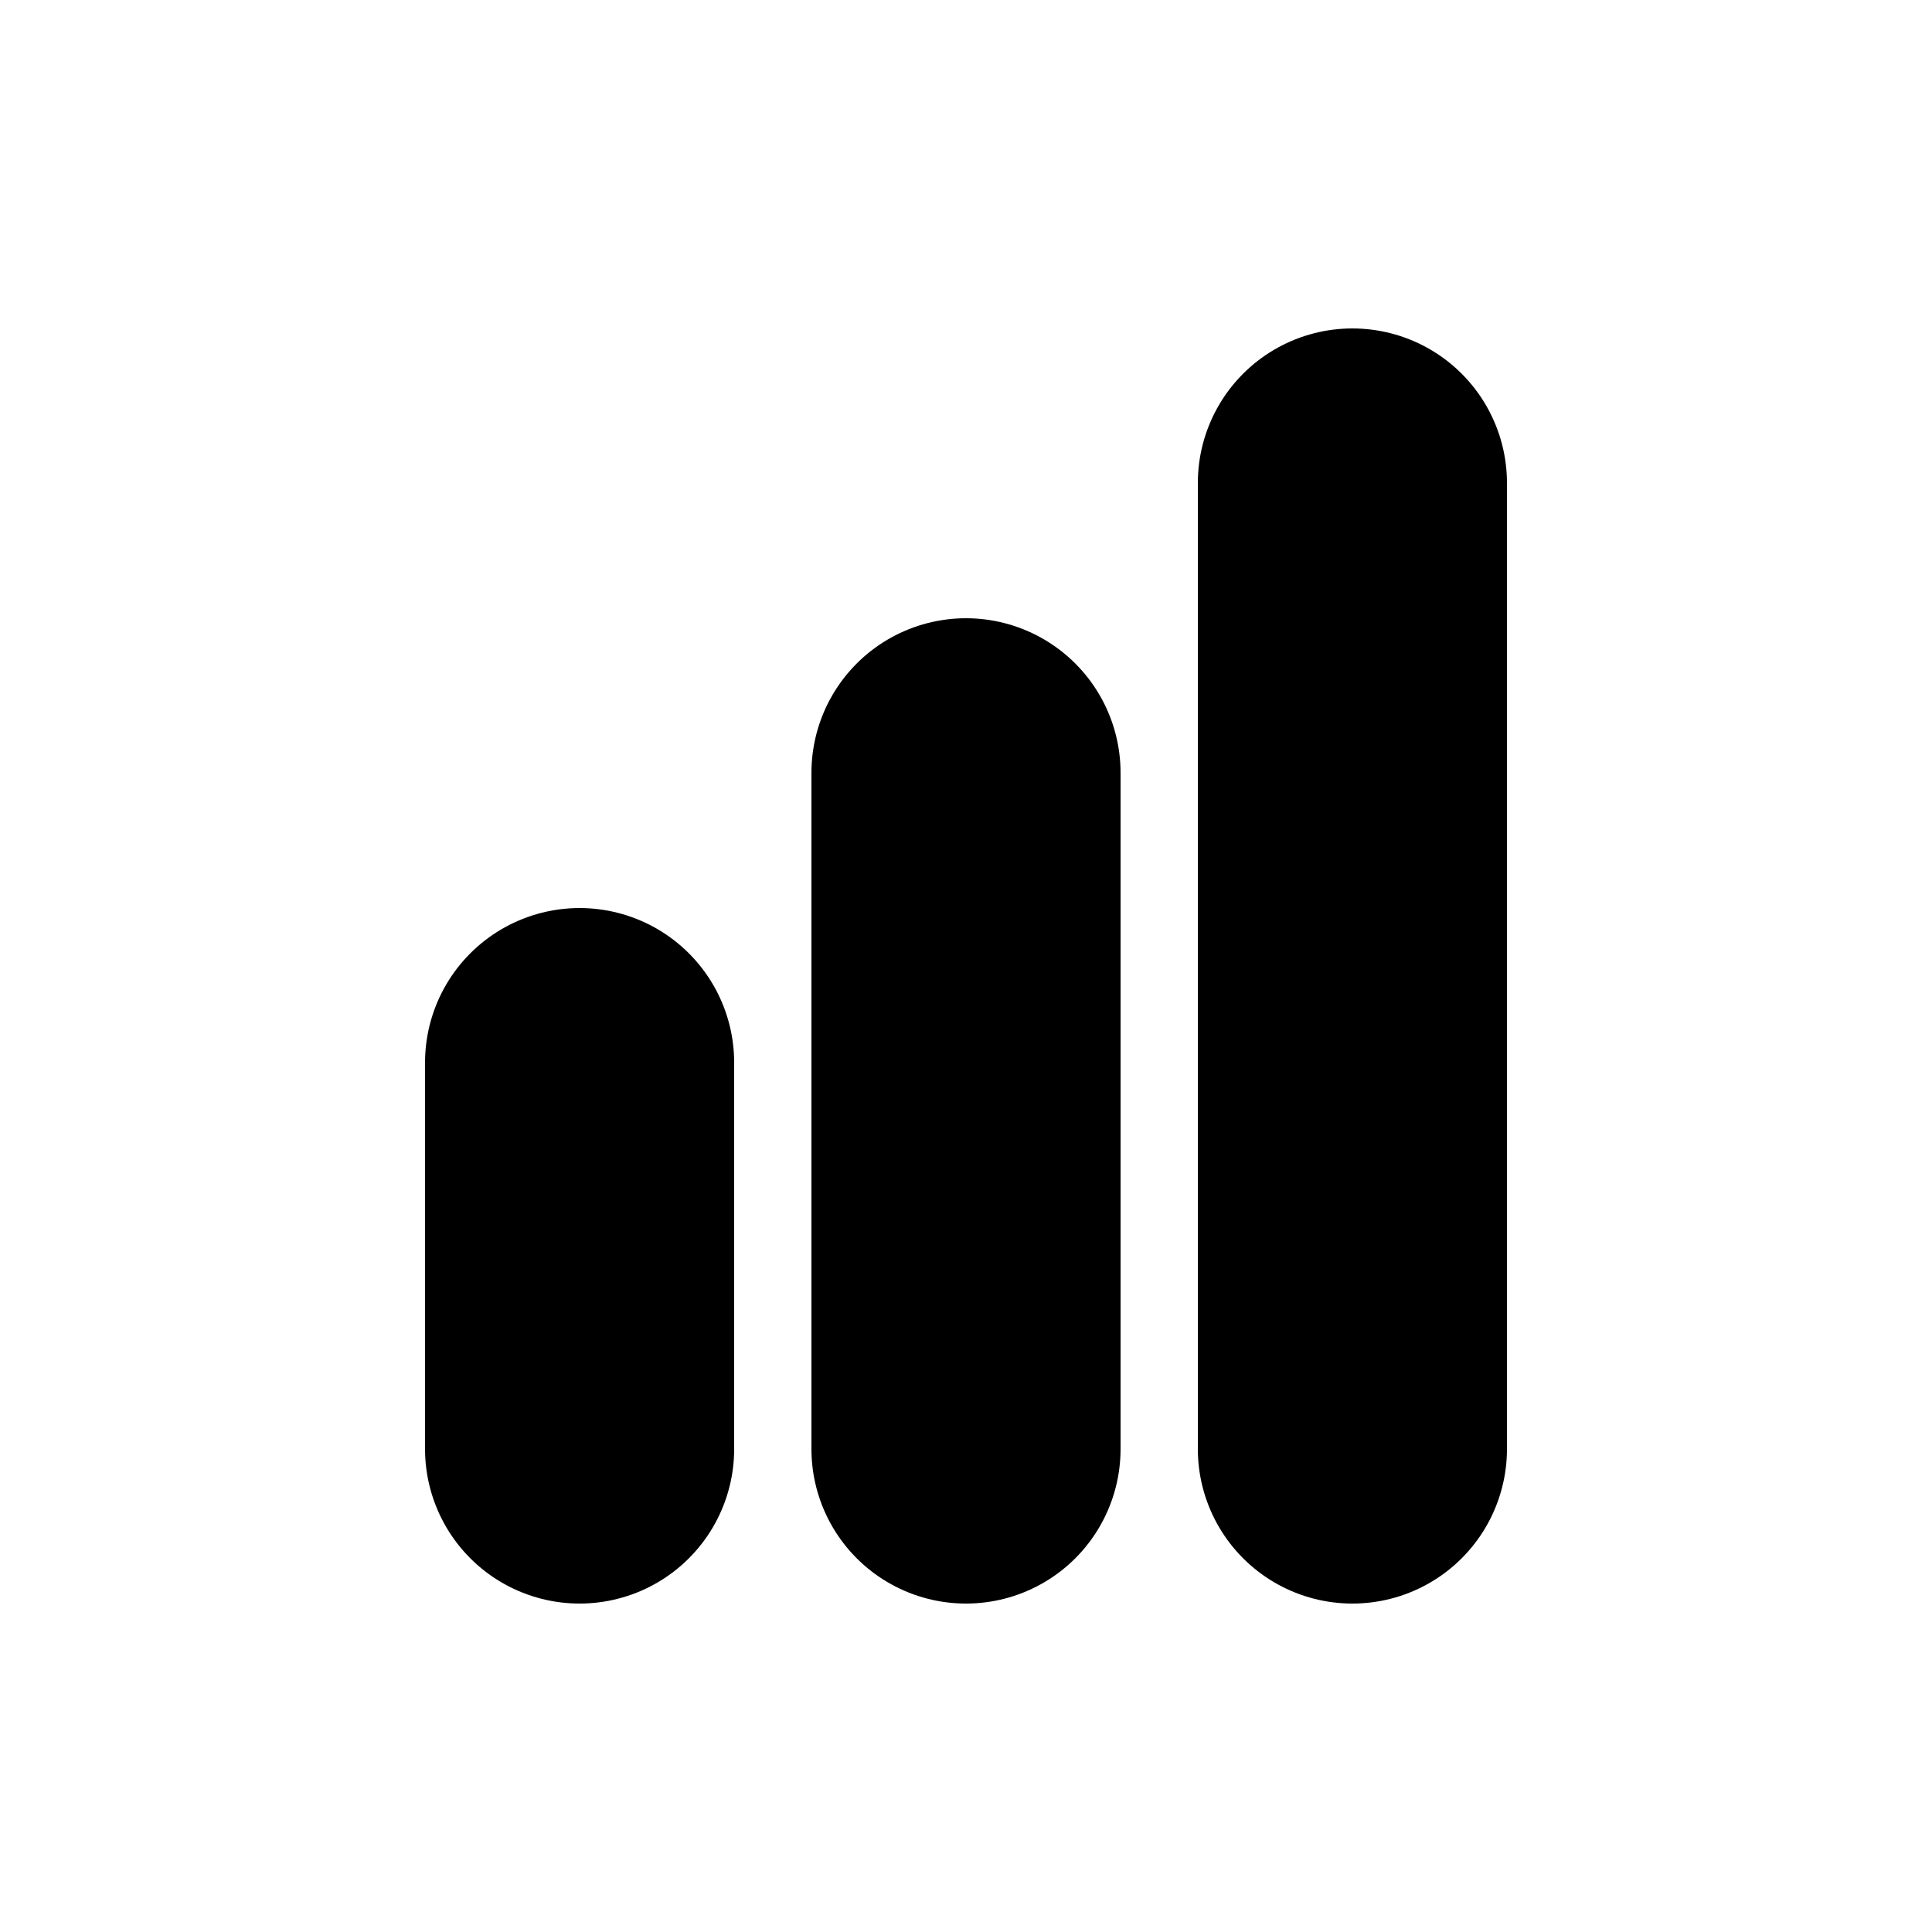 <svg xmlns="http://www.w3.org/2000/svg" viewBox="0 0 100 100" width="100" height="100">
    <!-- Three vertical bars with ascending heights -->
    <line x1="30" y1="75" x2="30" y2="55"
          stroke="black"
          stroke-width="16"
          stroke-linecap="round"/>
    <line x1="50" y1="75" x2="50" y2="40"
          stroke="black"
          stroke-width="16"
          stroke-linecap="round"/>
    <line x1="70" y1="75" x2="70" y2="25"
          stroke="black"
          stroke-width="16"
          stroke-linecap="round"/>
</svg>